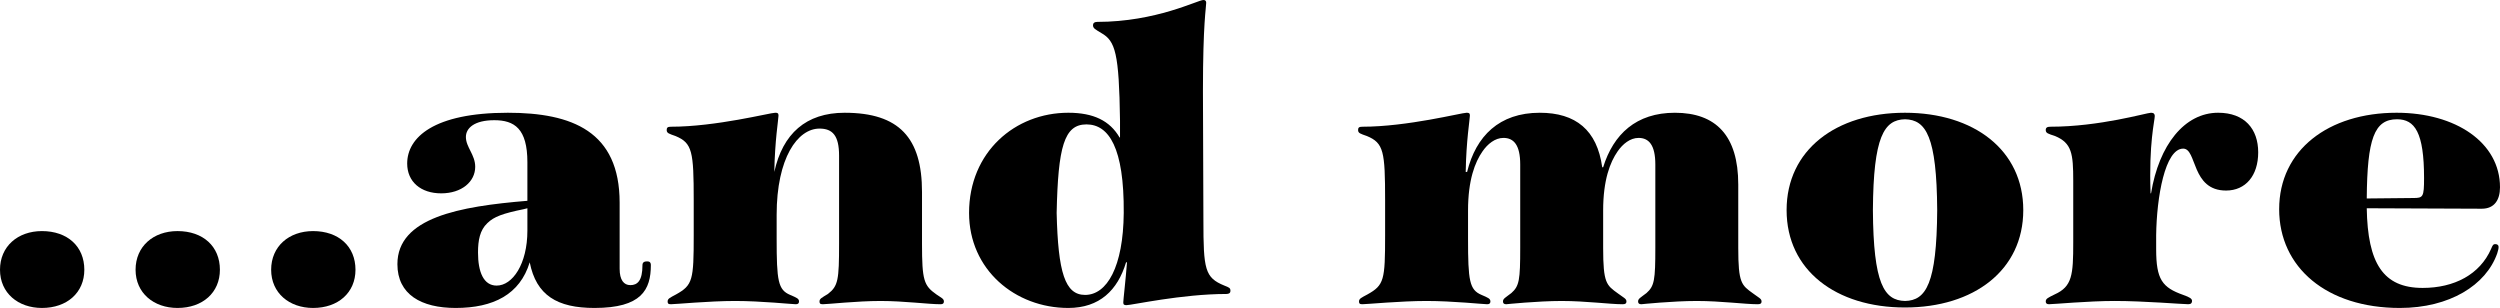<?xml version="1.0" encoding="UTF-8"?>
<svg id="_レイヤー_2" data-name="レイヤー 2" xmlns="http://www.w3.org/2000/svg" viewBox="0 0 214.64 26.44">
  <defs>
    <style>
      .cls-1 {
        fill: #000;
        stroke-width: 0px;
      }
    </style>
  </defs>
  <g id="layer">
    <g>
      <path class="cls-1" d="M7.24,23.16c0,1.96-1.48,3.28-3.64,3.28-2.04,0-3.6-1.28-3.6-3.28s1.52-3.32,3.6-3.32c2.2,0,3.64,1.32,3.64,3.32Z"/>
      <path class="cls-1" d="M18.88,23.16c0,1.96-1.48,3.28-3.64,3.28-2.04,0-3.6-1.28-3.6-3.28s1.52-3.32,3.6-3.32c2.2,0,3.64,1.32,3.64,3.32Z"/>
      <path class="cls-1" d="M30.52,23.16c0,1.96-1.48,3.28-3.64,3.28-2.04,0-3.6-1.28-3.6-3.28s1.52-3.32,3.6-3.32c2.2,0,3.64,1.32,3.64,3.32Z"/>
      <path class="cls-1" d="M45.48,22.52c-.84,2.76-3.12,3.92-6.36,3.92-2.96,0-5-1.16-5-3.76,0-4,5.32-4.96,11.16-5.44v-3.32c0-2.88-1.12-3.6-2.84-3.6s-2.44.68-2.44,1.44c0,.88.8,1.52.8,2.56,0,1.28-1.16,2.28-2.92,2.28s-2.92-1-2.92-2.56c0-2.24,2.28-4.36,8.64-4.36,5.52,0,9.6,1.6,9.6,7.72v5.68c0,.96.36,1.4.92,1.4.6,0,1.04-.36,1.04-1.72,0-.24.16-.32.4-.32.2,0,.32.08.32.32,0,2.12-.8,3.68-4.84,3.68-3.2,0-5-1.08-5.56-3.92ZM42.64,24.52c1.36,0,2.64-1.84,2.64-4.72v-1.92l-.32.08c-1.76.36-2.56.64-3.12,1.2-.64.6-.8,1.48-.8,2.52,0,1.68.48,2.84,1.6,2.84Z"/>
      <path class="cls-1" d="M70.36,25.88c0-.24.2-.32.72-.64.88-.68.96-1.2.96-4.32v-7.56c0-1.72-.56-2.32-1.68-2.32-1.88,0-3.68,2.52-3.68,7.4v2.04c0,3.64.12,4.4,1.16,4.84.56.24.76.32.76.56,0,.16-.08.24-.28.24-.32,0-2.96-.28-5.2-.28s-5.12.28-5.52.28c-.24,0-.28-.08-.28-.24,0-.24.2-.32.72-.6,1.44-.8,1.52-1.24,1.52-5.08v-3c0-4.2-.12-4.92-1.56-5.52-.56-.2-.76-.24-.76-.52,0-.2.08-.28.36-.28,3.88,0,8.52-1.2,8.96-1.2.2,0,.28.04.28.24,0,.28-.32,2.2-.36,4.84.72-3.28,2.72-5.08,6.04-5.08,4.68,0,6.64,2.16,6.64,6.8v4.44c0,3.16.16,3.6,1.24,4.36.4.28.64.36.64.6,0,.16-.08.24-.28.24-1.08,0-3.12-.28-5.16-.28s-4.52.28-4.96.28c-.24,0-.28-.08-.28-.24Z"/>
      <path class="cls-1" d="M96.44,25.96c0-.2.2-1.88.32-3.44h-.08c-.72,2.4-2.28,3.92-4.96,3.92-4.56,0-8.52-3.28-8.52-8.16,0-5.24,3.96-8.6,8.52-8.6,2.16,0,3.56.68,4.4,2.12h.04v-1.44c-.08-5.8-.4-6.84-1.6-7.52-.52-.32-.72-.4-.72-.68,0-.16.12-.28.36-.28,5.08,0,8.64-1.88,9.12-1.88.16,0,.24.08.24.24,0,.4-.28,1.72-.28,7.56l.04,11.12c0,4.2.12,4.92,1.8,5.6.4.16.52.2.52.44,0,.2-.12.28-.36.28-3.8,0-8.12.96-8.56.96-.2,0-.28-.04-.28-.24ZM93.16,25.32c1.88,0,3.28-2.4,3.32-7.04.04-5.6-1.28-7.6-3.2-7.6s-2.44,1.92-2.56,7.6c.12,5.12.72,7.04,2.44,7.04Z"/>
      <path class="cls-1" d="M129.04,25.88c0-.24.2-.32.72-.72.68-.6.76-1.12.76-3.88v-7.16c0-1.68-.56-2.28-1.44-2.28-.72,0-1.36.52-1.8,1.16-.64.92-1.24,2.44-1.24,5.08v2.4c0,3.64.12,4.4,1.16,4.84.56.24.76.32.76.56,0,.16-.08.24-.28.24-.32,0-2.96-.28-5.2-.28s-5.12.28-5.52.28c-.24,0-.28-.08-.28-.24,0-.24.2-.32.72-.6,1.44-.8,1.52-1.24,1.52-5.08v-3c0-4.2-.12-4.92-1.56-5.52-.56-.2-.76-.24-.76-.52,0-.2.08-.28.36-.28,3.88,0,8.52-1.2,8.96-1.2.2,0,.28.04.28.24,0,.28-.32,2.2-.36,4.84h.12c.76-3.08,2.76-5.08,6.24-5.08,3.08,0,4.92,1.48,5.36,4.68h.08c.88-2.84,2.84-4.68,6.16-4.68,3.52,0,5.44,1.96,5.44,6.16v5.44c0,3.04.28,3.2,1.28,3.92.48.36.72.44.72.68,0,.16-.08.24-.32.24-1.12,0-3.16-.28-5.24-.28s-4.76.28-4.76.28c-.2,0-.28-.08-.28-.24,0-.24.2-.32.72-.72.68-.6.76-1.12.76-3.88v-7.16c0-1.68-.56-2.28-1.44-2.28-.72,0-1.36.52-1.8,1.16-.64.92-1.24,2.44-1.24,5.08v3.2c0,3.04.28,3.2,1.28,3.92.48.36.72.44.72.68,0,.16-.08.24-.32.24-1.12,0-3.16-.28-5.24-.28s-4.76.28-4.76.28c-.2,0-.28-.08-.28-.24Z"/>
      <path class="cls-1" d="M173.71,18.04c0,5.16-4.24,8.36-10.16,8.36s-10.16-3.2-10.16-8.36,4.24-8.36,10.16-8.36,10.16,3.2,10.16,8.36ZM163.56,25.84c1.8-.04,2.72-1.48,2.76-7.8-.04-6.32-.96-7.76-2.76-7.8-1.8.04-2.72,1.48-2.76,7.8.04,6.32.96,7.76,2.76,7.8Z"/>
      <path class="cls-1" d="M175.64,25.88c0-.24.2-.32.76-.6,1.52-.68,1.6-1.68,1.6-4.48v-5.28c0-2.32-.12-3.24-1.56-3.84-.6-.2-.8-.24-.8-.52,0-.2.12-.28.4-.28,4.24,0,8.28-1.2,8.64-1.2.24,0,.32.12.32.28,0,.4-.52,2.32-.36,6.64h.04c.68-4.16,2.88-6.92,5.76-6.92,2.28,0,3.44,1.4,3.44,3.4s-1.08,3.28-2.76,3.28c-3,0-2.48-3.6-3.68-3.6-1.56,0-2.28,4.16-2.32,7.44v1.2c0,2.6.52,3.28,2.32,3.92.56.2.76.32.76.52,0,.16-.08.28-.32.28-.48,0-3.8-.28-6.32-.28-2.28,0-5.24.28-5.64.28-.2,0-.28-.08-.28-.24Z"/>
      <path class="cls-1" d="M195.68,17.96c0-5.08,4.24-8.28,10.08-8.28,5.08,0,8.88,2.56,8.88,6.4,0,1.08-.48,1.84-1.56,1.84l-9.88-.04c.08,4.72,1.4,6.84,4.8,6.84,2.72,0,4.92-1.16,5.88-3.36.12-.28.16-.4.36-.4.16,0,.28.08.28.24s-.04.28-.12.56c-.96,2.72-4.08,4.68-8.36,4.68-6.28,0-10.36-3.48-10.36-8.48ZM207.2,17c.84,0,.92-.08.92-1.72,0-3.92-.8-5.04-2.32-5.04-1.96,0-2.56,1.68-2.6,6.8l4-.04Z"/>
    </g>
  </g>
</svg>